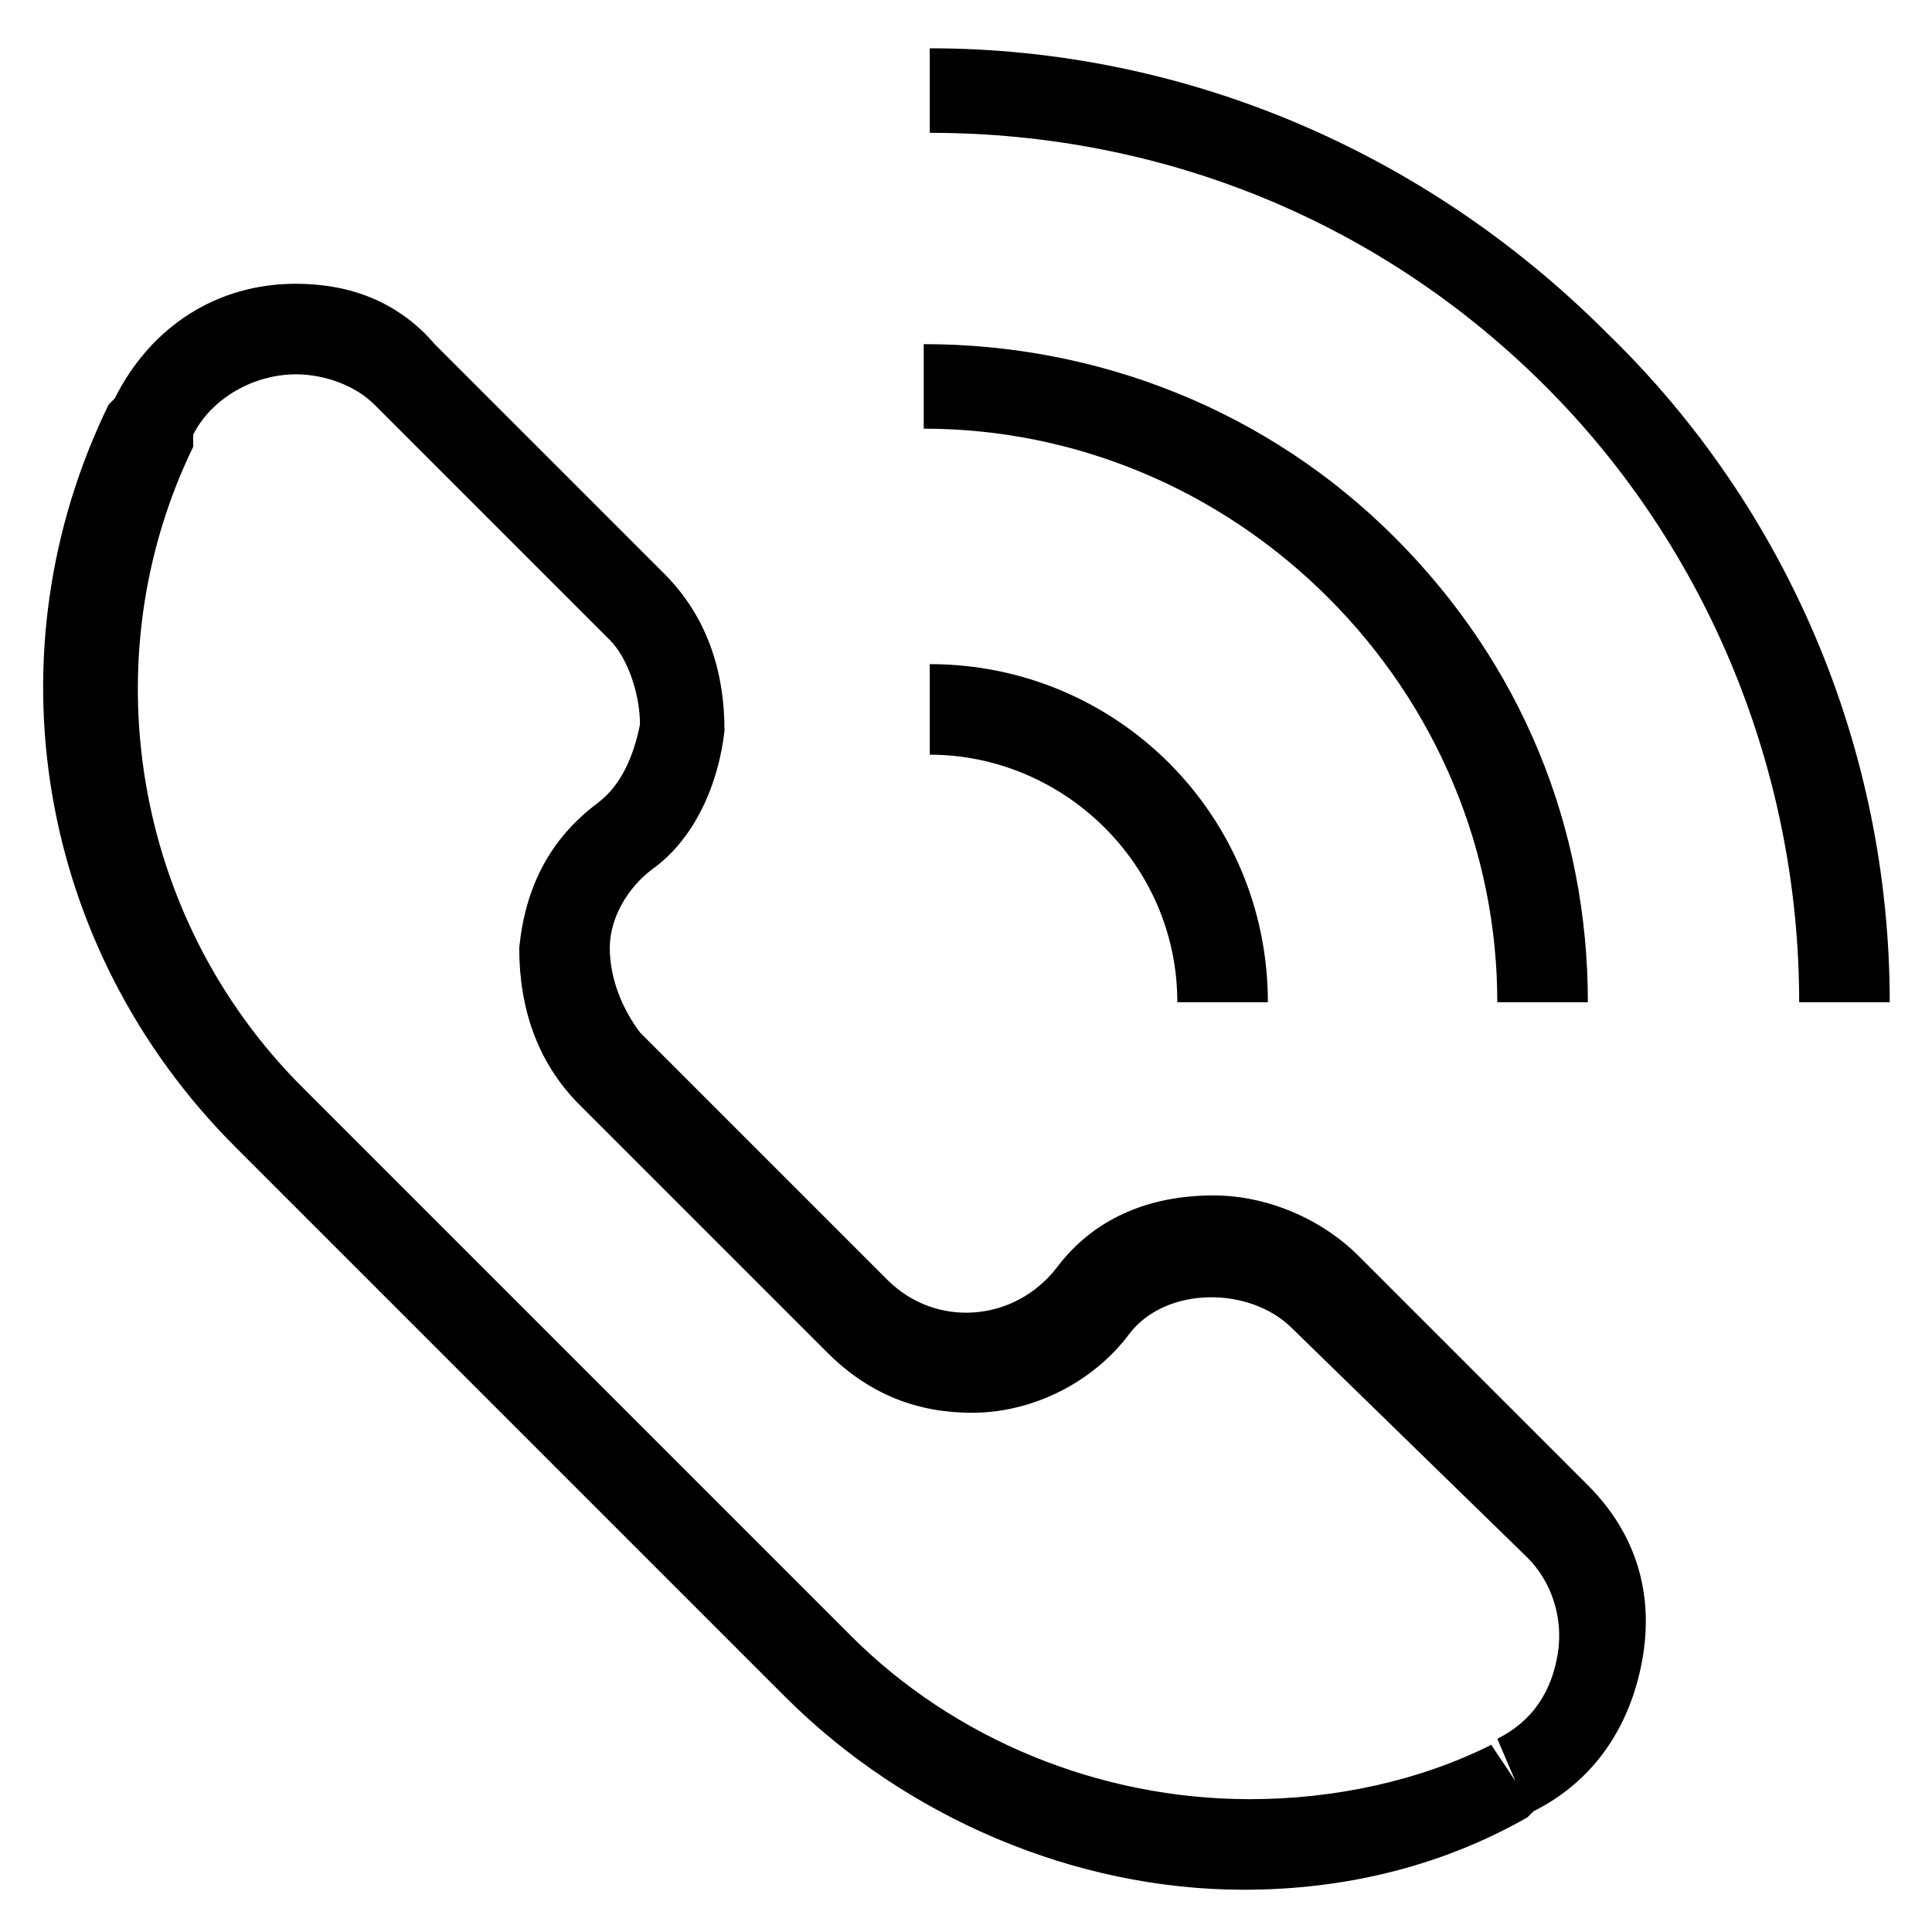 <svg xmlns="http://www.w3.org/2000/svg" xmlns:xlink="http://www.w3.org/1999/xlink" version="1.1" x="0px" y="0px" viewBox="0 0 32 32" enable-background="new 0 0 32 32" xml:space="preserve"><g><g><path fill="#000000" d="M20.6,31.3c-2.8,0-5.6-1.2-7.6-3.2L3.9,19c-3.3-3.3-4.1-8.2-2.1-12.3l0.1-0.1c0.6-1.2,1.7-1.9,3-1.9    c0.9,0,1.7,0.3,2.3,1l3.8,3.8c0.7,0.7,1,1.6,1,2.6c-0.1,0.9-0.5,1.8-1.2,2.3c-0.4,0.3-0.7,0.8-0.7,1.3c0,0.5,0.2,1,0.5,1.4    l4.1,4.1c0.8,0.8,2.1,0.7,2.8-0.2c0.6-0.8,1.5-1.2,2.6-1.2c0.9,0,1.8,0.4,2.4,1l3.8,3.8c0.8,0.8,1.1,1.8,0.9,2.9    c-0.2,1.1-0.8,2-1.8,2.5l-0.1,0.1C23.9,30.9,22.3,31.3,20.6,31.3z M4.9,6.2c-0.7,0-1.4,0.4-1.7,1L3.2,7.4c-1.7,3.5-1,7.8,1.8,10.6    l9.1,9.1c1.7,1.7,4.1,2.7,6.6,2.7c1.4,0,2.8-0.3,4-0.9l0.4,0.6l-0.3-0.7c0.6-0.3,0.9-0.8,1-1.4c0.1-0.6-0.1-1.2-0.5-1.6L21.4,22    c-0.7-0.7-2.1-0.7-2.7,0.1c-0.6,0.8-1.6,1.3-2.6,1.3c-0.9,0-1.7-0.3-2.4-1l-4.1-4.1c-0.7-0.7-1-1.6-1-2.6c0.1-1,0.5-1.8,1.3-2.4    c0.4-0.3,0.6-0.8,0.7-1.3c0-0.5-0.2-1.1-0.5-1.4L6.2,6.7C5.9,6.4,5.4,6.2,4.9,6.2z"></path></g><g><path fill="#000000" d="M31.3,16.6h-1.5c0-3.8-1.5-7.5-4.2-10.2c-2.7-2.7-6.3-4.2-10.2-4.2V0.8c4.2,0,8.2,1.7,11.2,4.7    C29.6,8.4,31.3,12.4,31.3,16.6z"></path></g><g><path fill="#000000" d="M26.3,16.6h-1.5c0-2.5-1-4.9-2.8-6.7c-1.8-1.8-4.2-2.8-6.7-2.8V5.7c2.9,0,5.7,1.1,7.8,3.2    C25.2,11,26.3,13.7,26.3,16.6z"></path></g><g><path fill="#000000" d="M21,16.6h-1.5c0-2.3-1.9-4.1-4.1-4.1V11C18.5,11,21,13.5,21,16.6z"></path></g></g></svg>